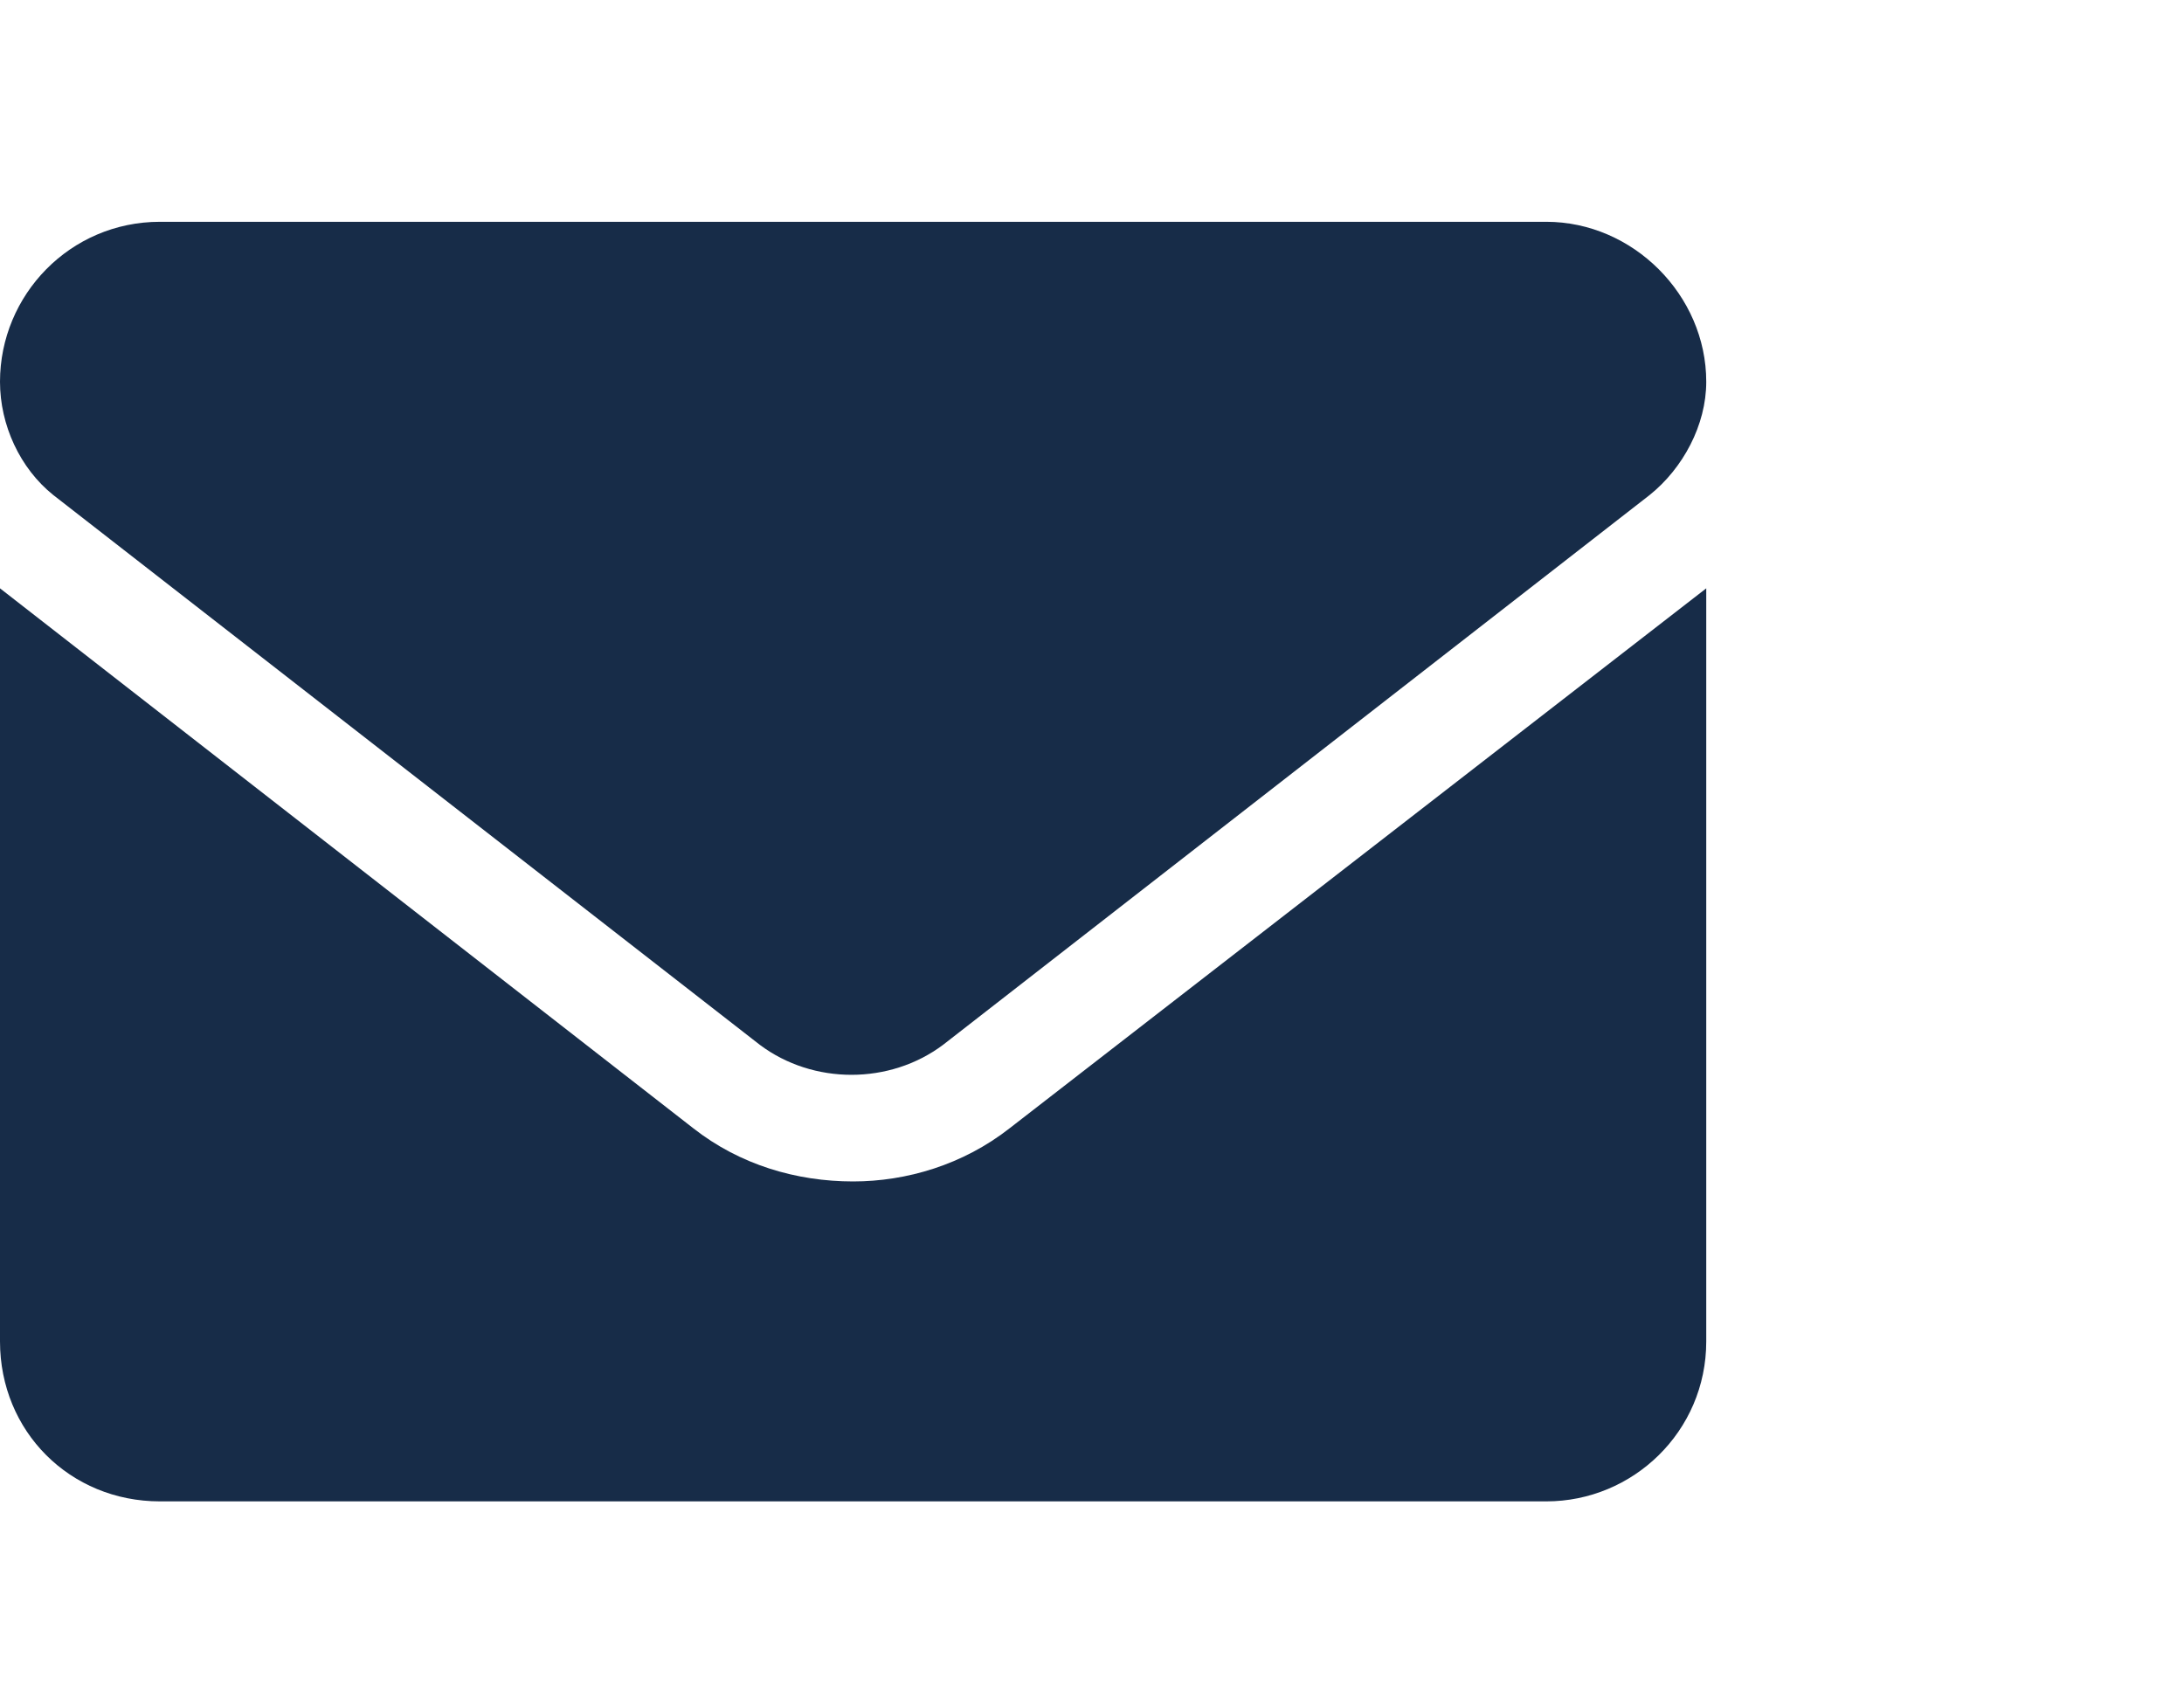 <svg width="32" height="25" viewBox="0 0 32 25" fill="none" xmlns="http://www.w3.org/2000/svg">
<path d="M12.5 17.312C13.281 17.312 14.111 17.068 14.795 16.531L25 8.621V19.656C25 20.975 23.926 22 22.656 22H2.344C1.025 22 0 20.975 0 19.656V8.621L10.156 16.531C10.84 17.068 11.67 17.312 12.5 17.312ZM0.781 7.254C0.293 6.863 0 6.229 0 5.594C0 4.324 1.025 3.25 2.344 3.25H22.656C23.926 3.25 25 4.324 25 5.594C25 6.229 24.658 6.863 24.17 7.254L13.818 15.31C13.037 15.896 11.914 15.896 11.133 15.31L0.781 7.254Z" fill="#172C48"/>
</svg>
